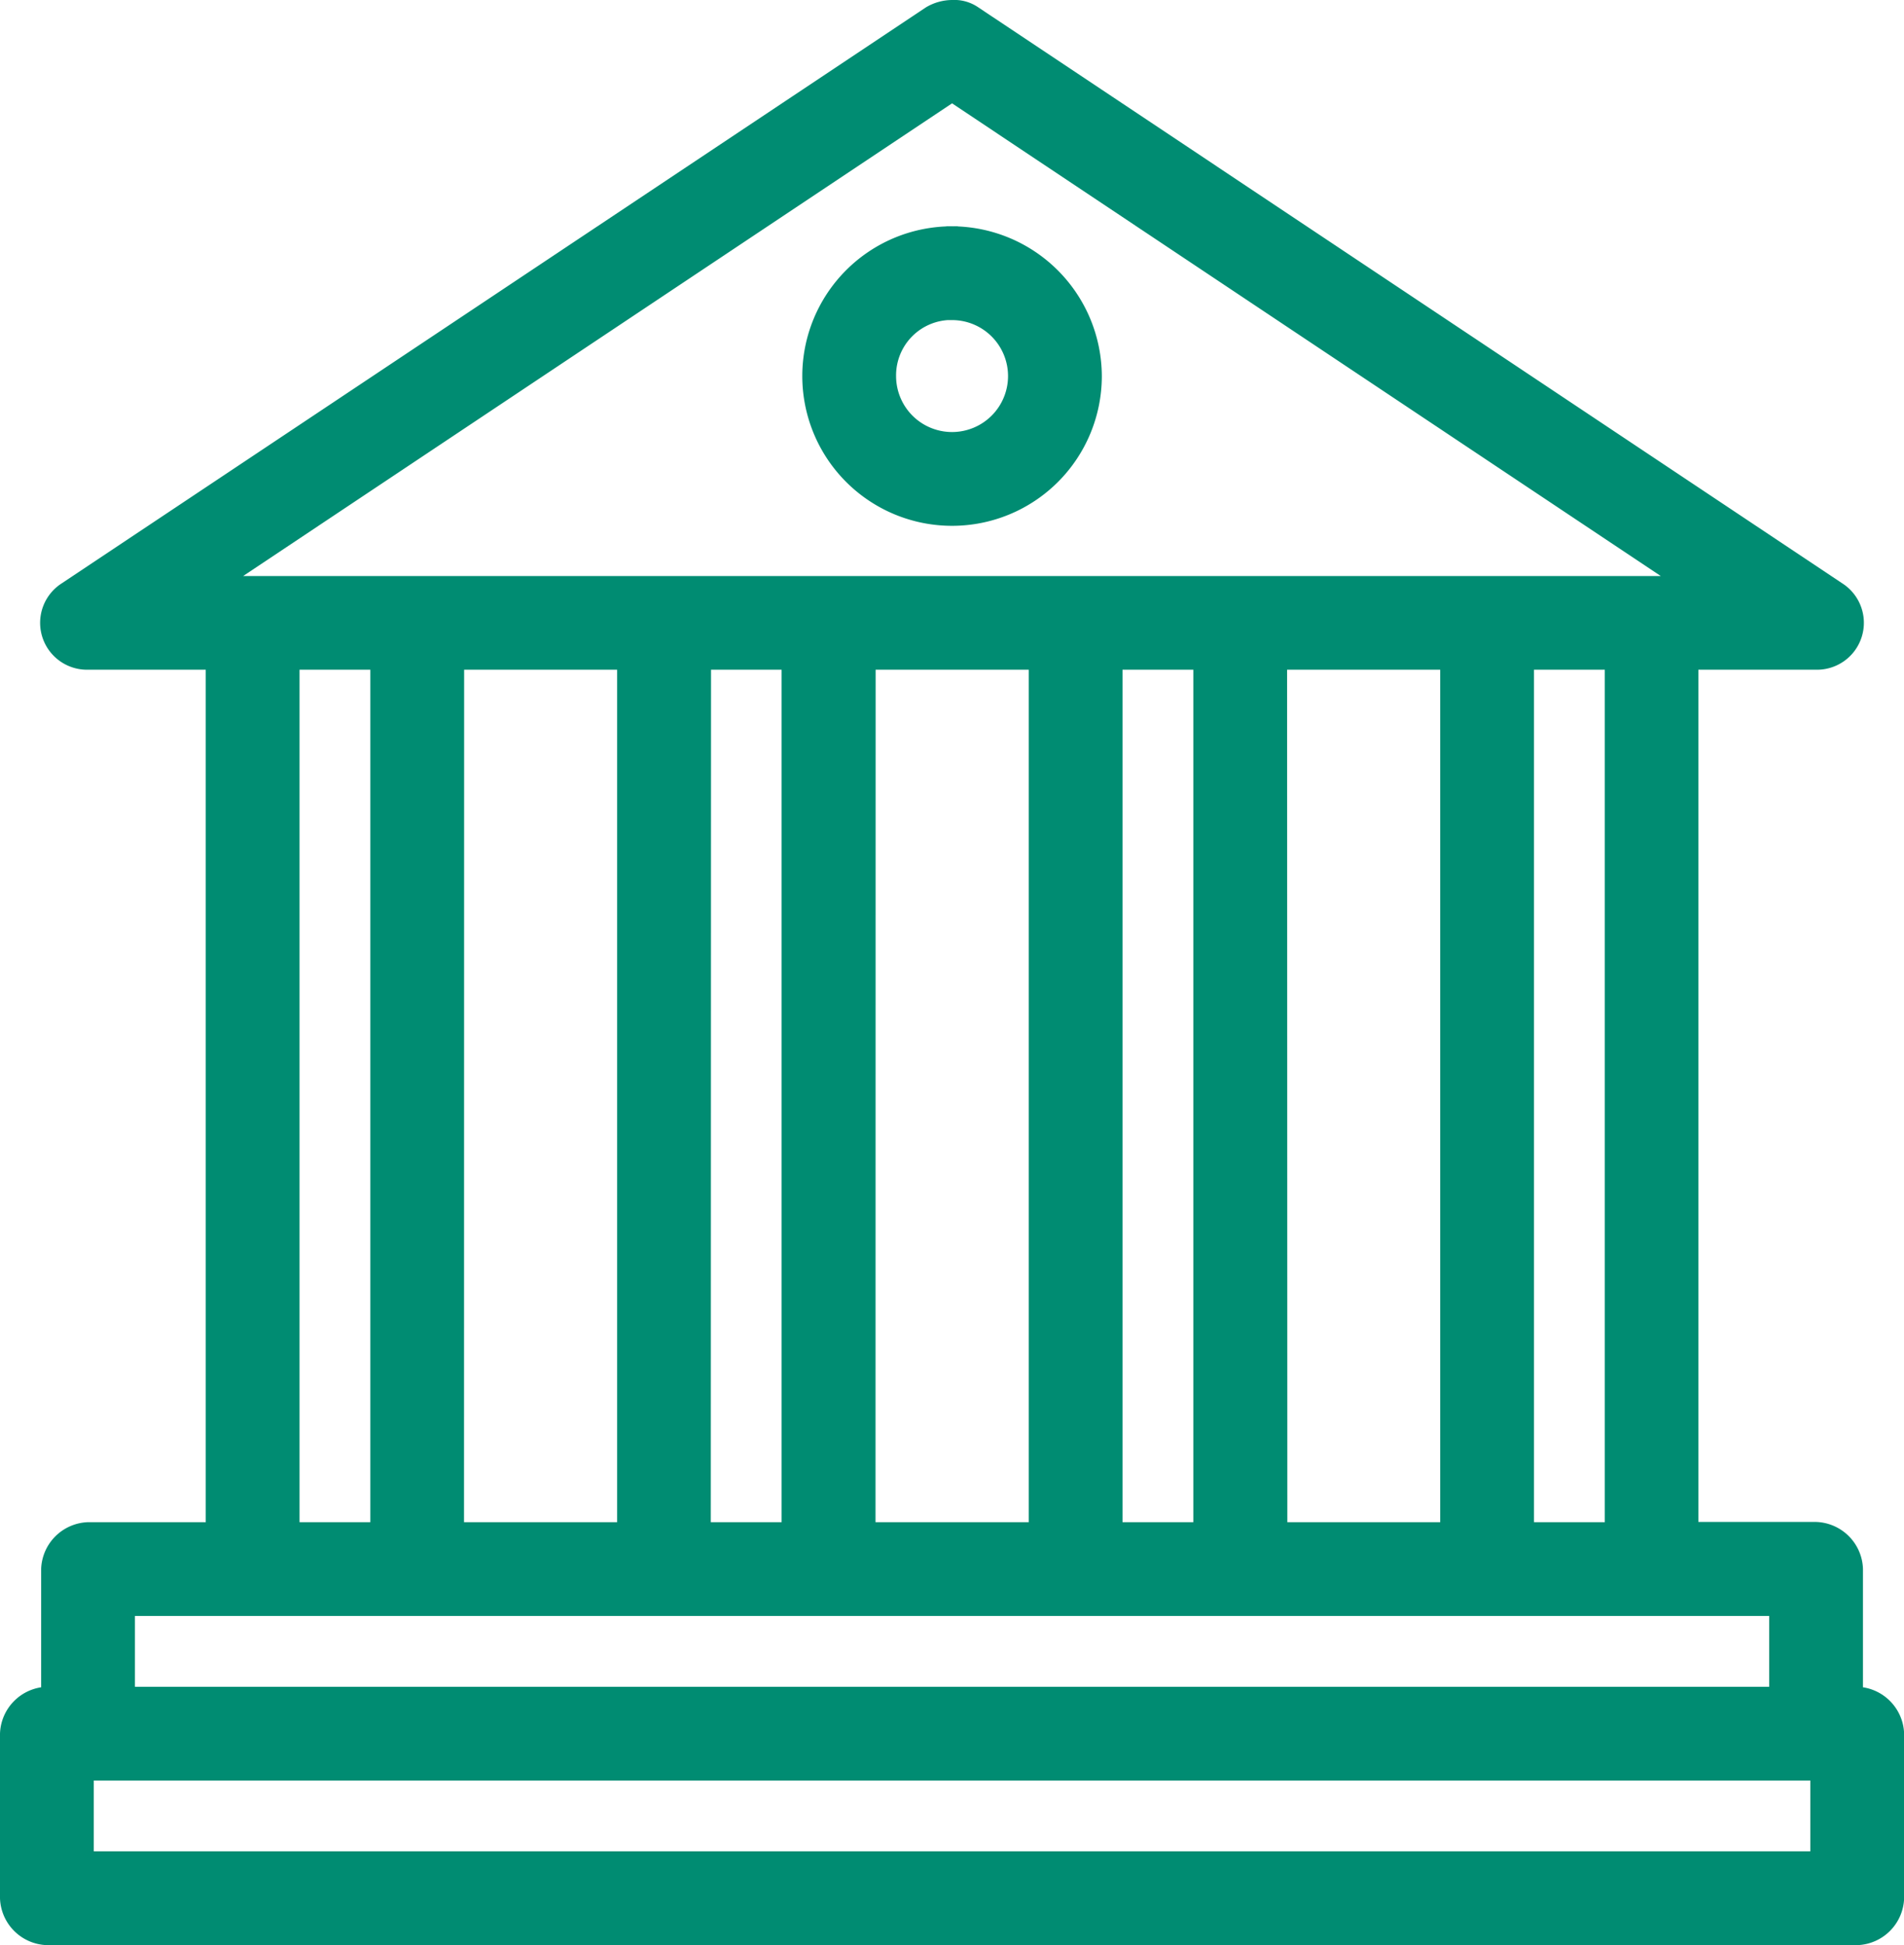<svg xmlns="http://www.w3.org/2000/svg" width="16.565" height="16.923" viewBox="0 0 16.565 16.923">
  <path id="np_bank_1911353_000000" d="M12.233,3a.4.4,0,0,0-.2.056L4.515,8.067a.358.358,0,0,0,.2.66H5.79v7.517H4.716a.372.372,0,0,0-.358.358v1.074A.372.372,0,0,0,4,18.034v1.432a.372.372,0,0,0,.358.358h15.75a.372.372,0,0,0,.358-.358V18.034a.372.372,0,0,0-.358-.358V16.6a.372.372,0,0,0-.358-.358H18.676V8.727H19.75a.358.358,0,0,0,.2-.66L12.434,3.056a.318.318,0,0,0-.2-.056Zm0,.789,6.331,4.223H5.9Zm0,1.18a1.253,1.253,0,1,0,1.253,1.253A1.258,1.258,0,0,0,12.233,4.969Zm0,.716a.537.537,0,1,1-.537.537A.532.532,0,0,1,12.233,5.684ZM6.506,8.727h.716v7.517H6.506Zm1.432,0H9.369v7.517H7.937Zm2.148,0H10.8v7.517h-.716Zm1.432,0h1.432v7.517H11.517Zm2.148,0h.716v7.517h-.716Zm1.432,0h1.432v7.517H15.1Zm2.148,0h.716v7.517h-.716ZM5.074,16.96H19.392v.716H5.074Zm-.358,1.432H19.75v.716H4.716Z" transform="translate(-3.95 -2.95)" fill="#008c72" stroke="#008c72" stroke-width="0.1"/>
</svg>
